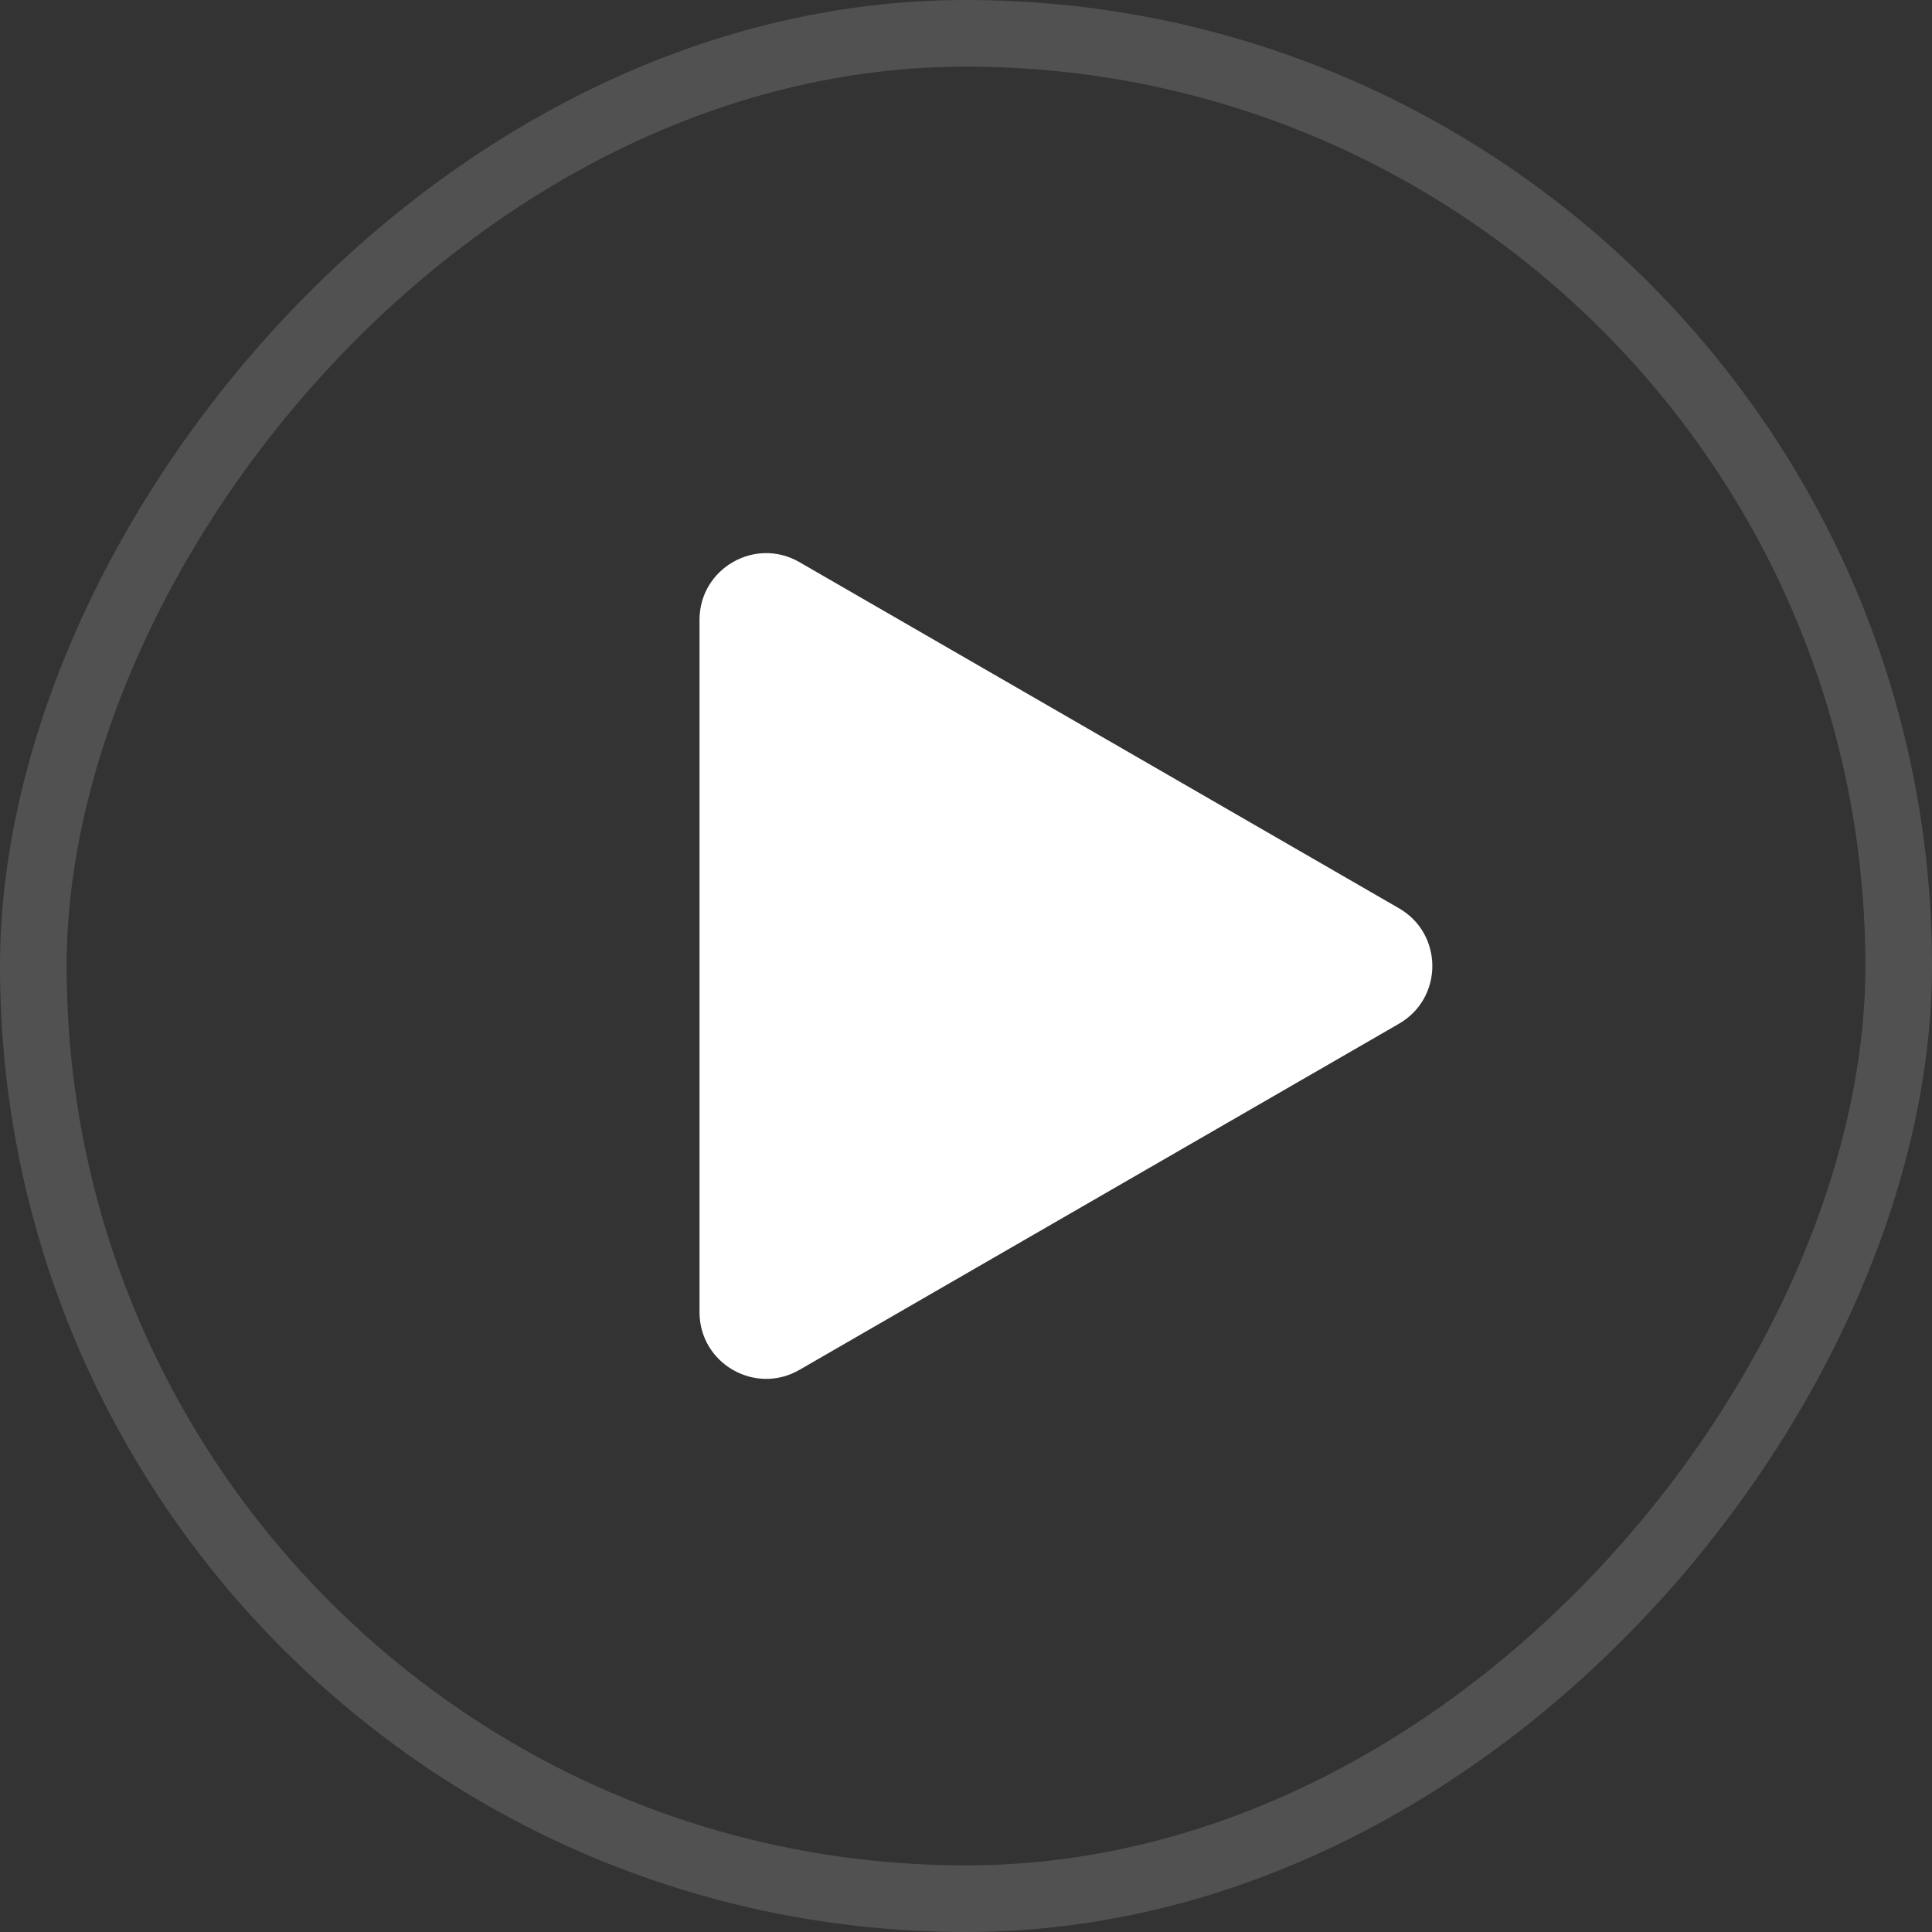 <svg width="58" height="58" viewBox="0 0 58 58" fill="none" xmlns="http://www.w3.org/2000/svg">
<rect x="0" y="0" width="58" height="58" fill="#333333" stroke="none"/>
<rect x="1" y="-1" width="56" height="56" rx="28" transform="matrix(1 0 0 -1 0 56)" stroke="white" stroke-opacity="0.15" stroke-width="2"/>
<path d="M42 30.732C43.333 29.962 43.333 28.038 42 27.268L24 16.876C22.667 16.106 21 17.068 21 18.608L21 39.392C21 40.932 22.667 41.894 24 41.124L42 30.732Z" fill="white"/>
</svg>

